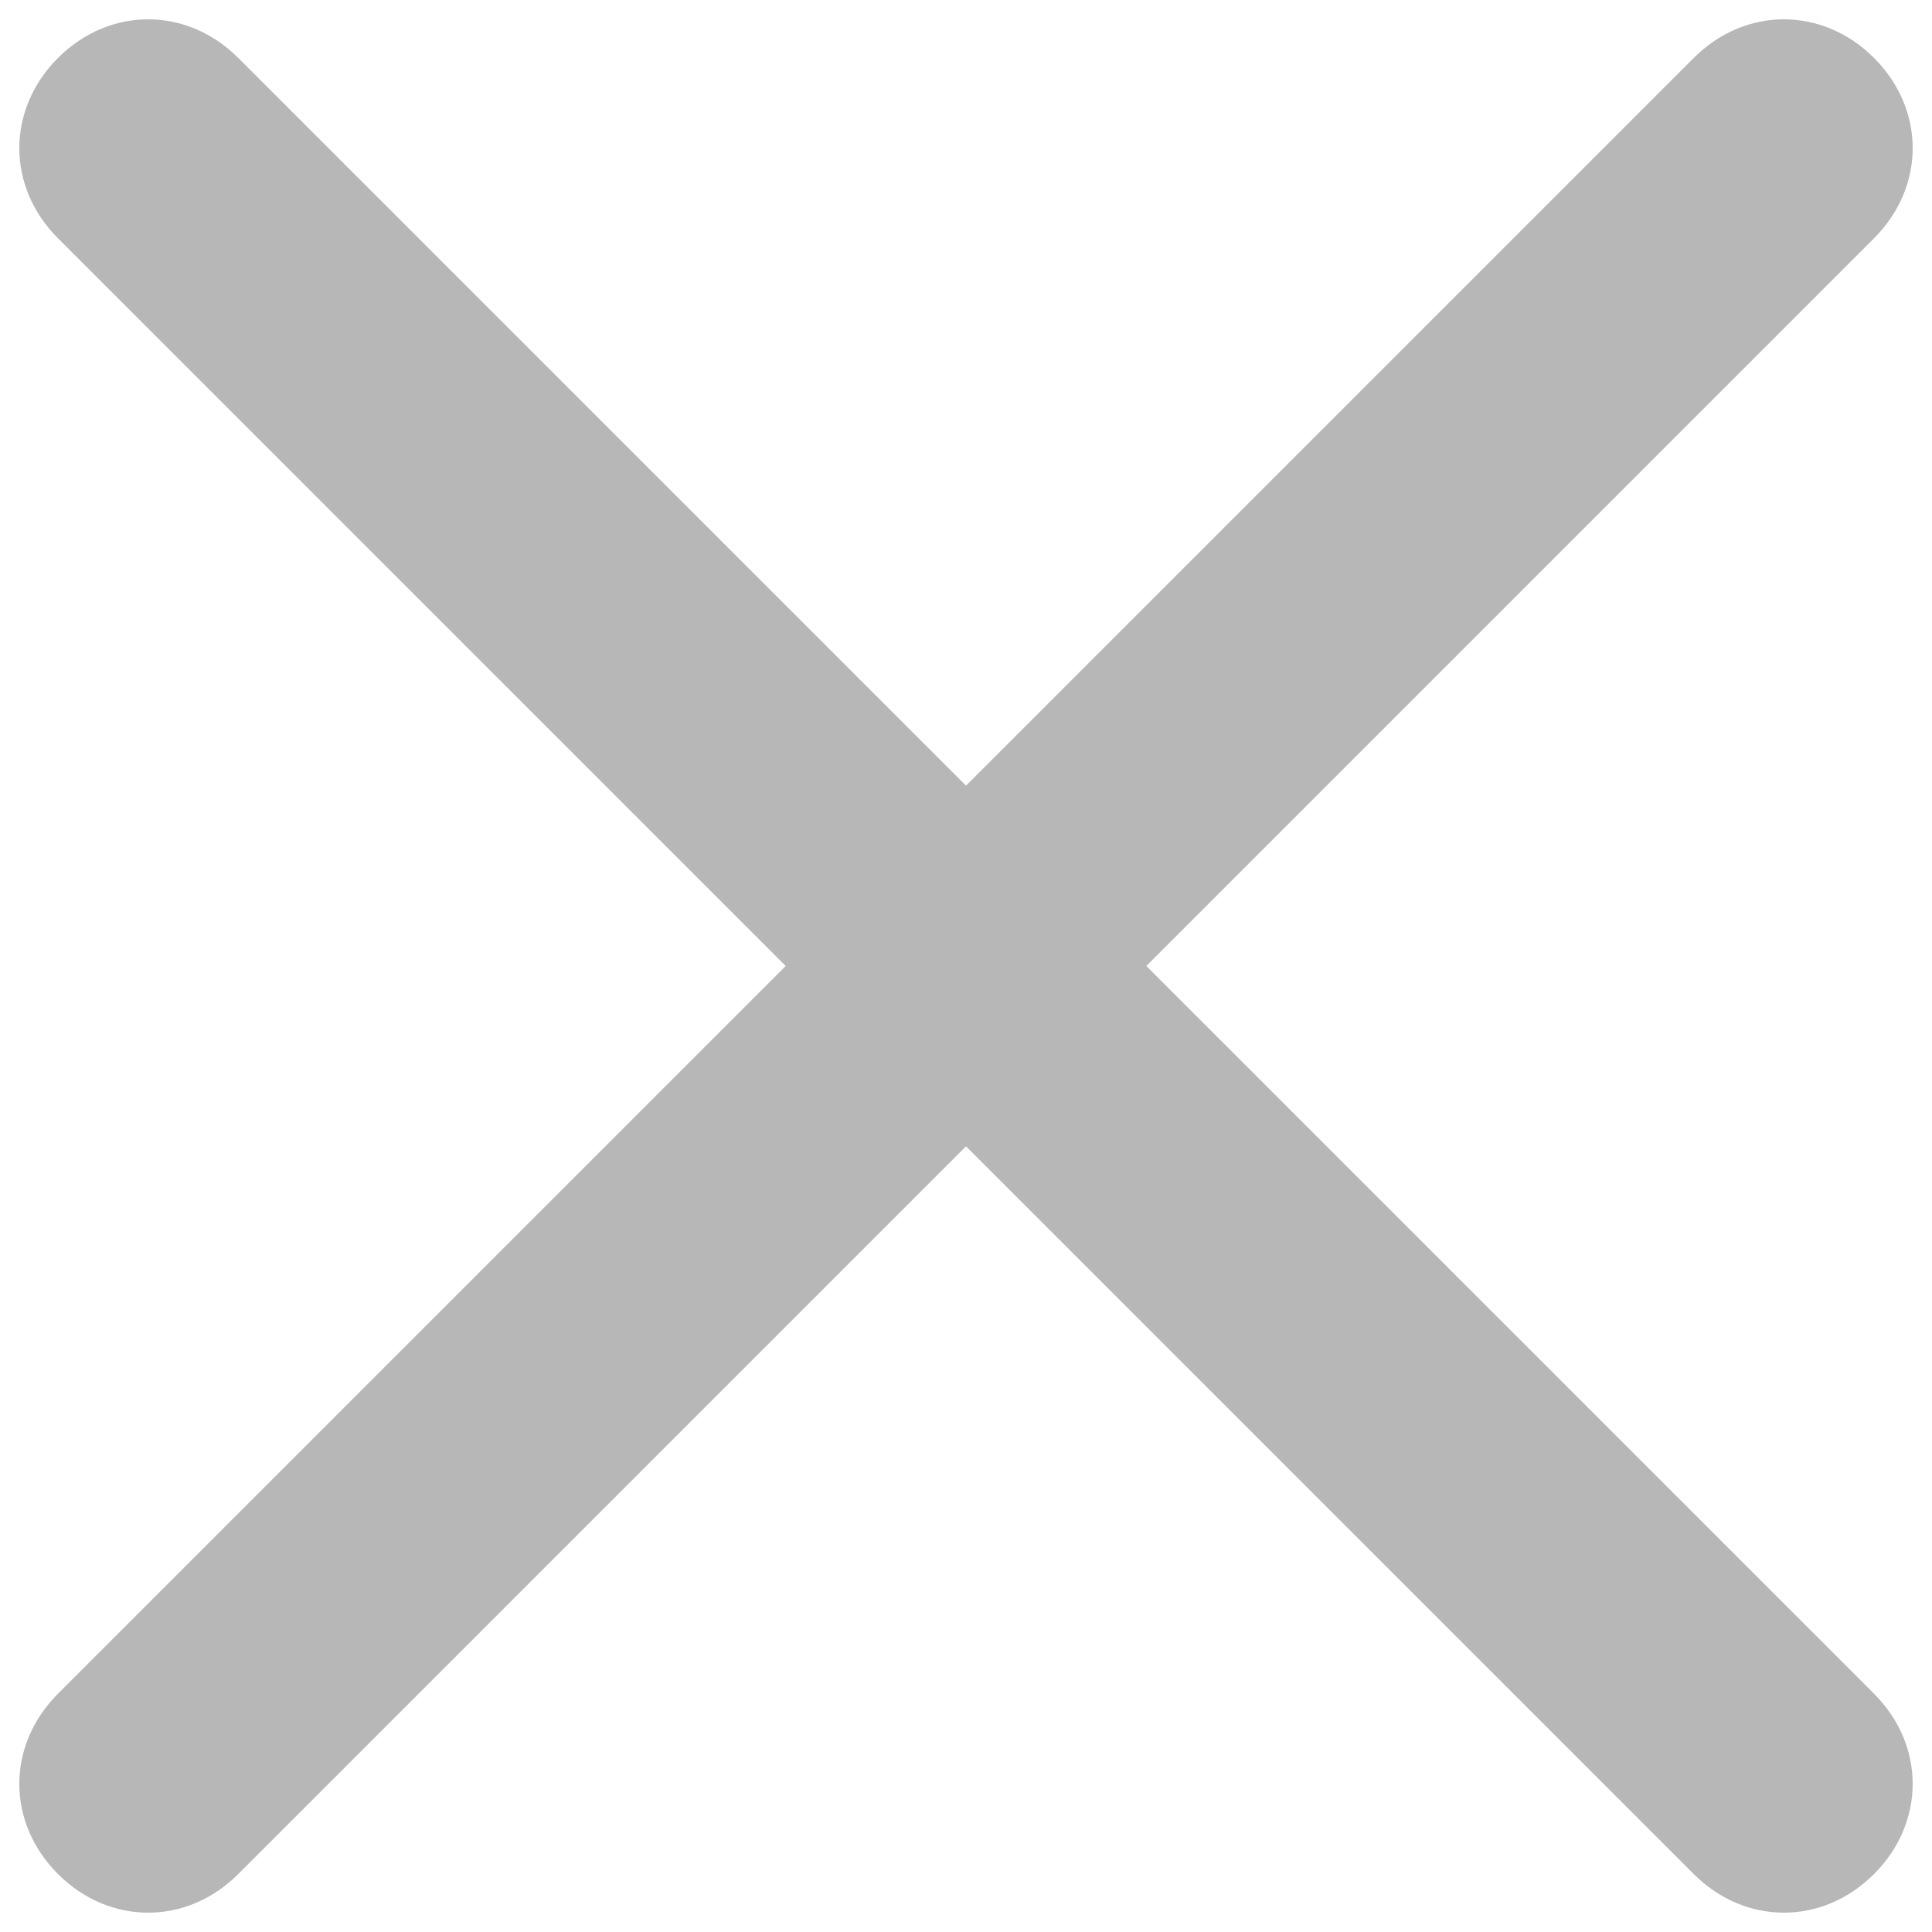 <?xml version="1.0" encoding="utf-8"?>
<!-- Generator: Adobe Illustrator 22.1.0, SVG Export Plug-In . SVG Version: 6.00 Build 0)  -->
<svg version="1.1" id="图层_1" xmlns="http://www.w3.org/2000/svg" xmlns:xlink="http://www.w3.org/1999/xlink" x="0px" y="0px"
	 viewBox="0 0 30 30" style="enable-background:new 0 0 30 30;" xml:space="preserve">
<style type="text/css">
	.st0{fill:#B7B7B7;}
</style>
<title>关闭</title>
<desc>Created with Sketch.</desc>
<g id="关闭">
	<path id="Combined-Shape-Copy-2" class="st0" d="M15,12.2L26.3,0.9c0.8-0.8,2-0.8,2.8,0c0.8,0.8,0.8,2,0,2.8L17.8,15l11.3,11.3
		c0.8,0.8,0.8,2,0,2.8c-0.8,0.8-2,0.8-2.8,0L15,17.8L3.7,29.1c-0.8,0.8-2,0.8-2.8,0c-0.8-0.8-0.8-2,0-2.8L12.2,15L0.9,3.7
		c-0.8-0.8-0.8-2,0-2.8s2-0.8,2.8,0L15,12.2z"/>
</g>
</svg>
